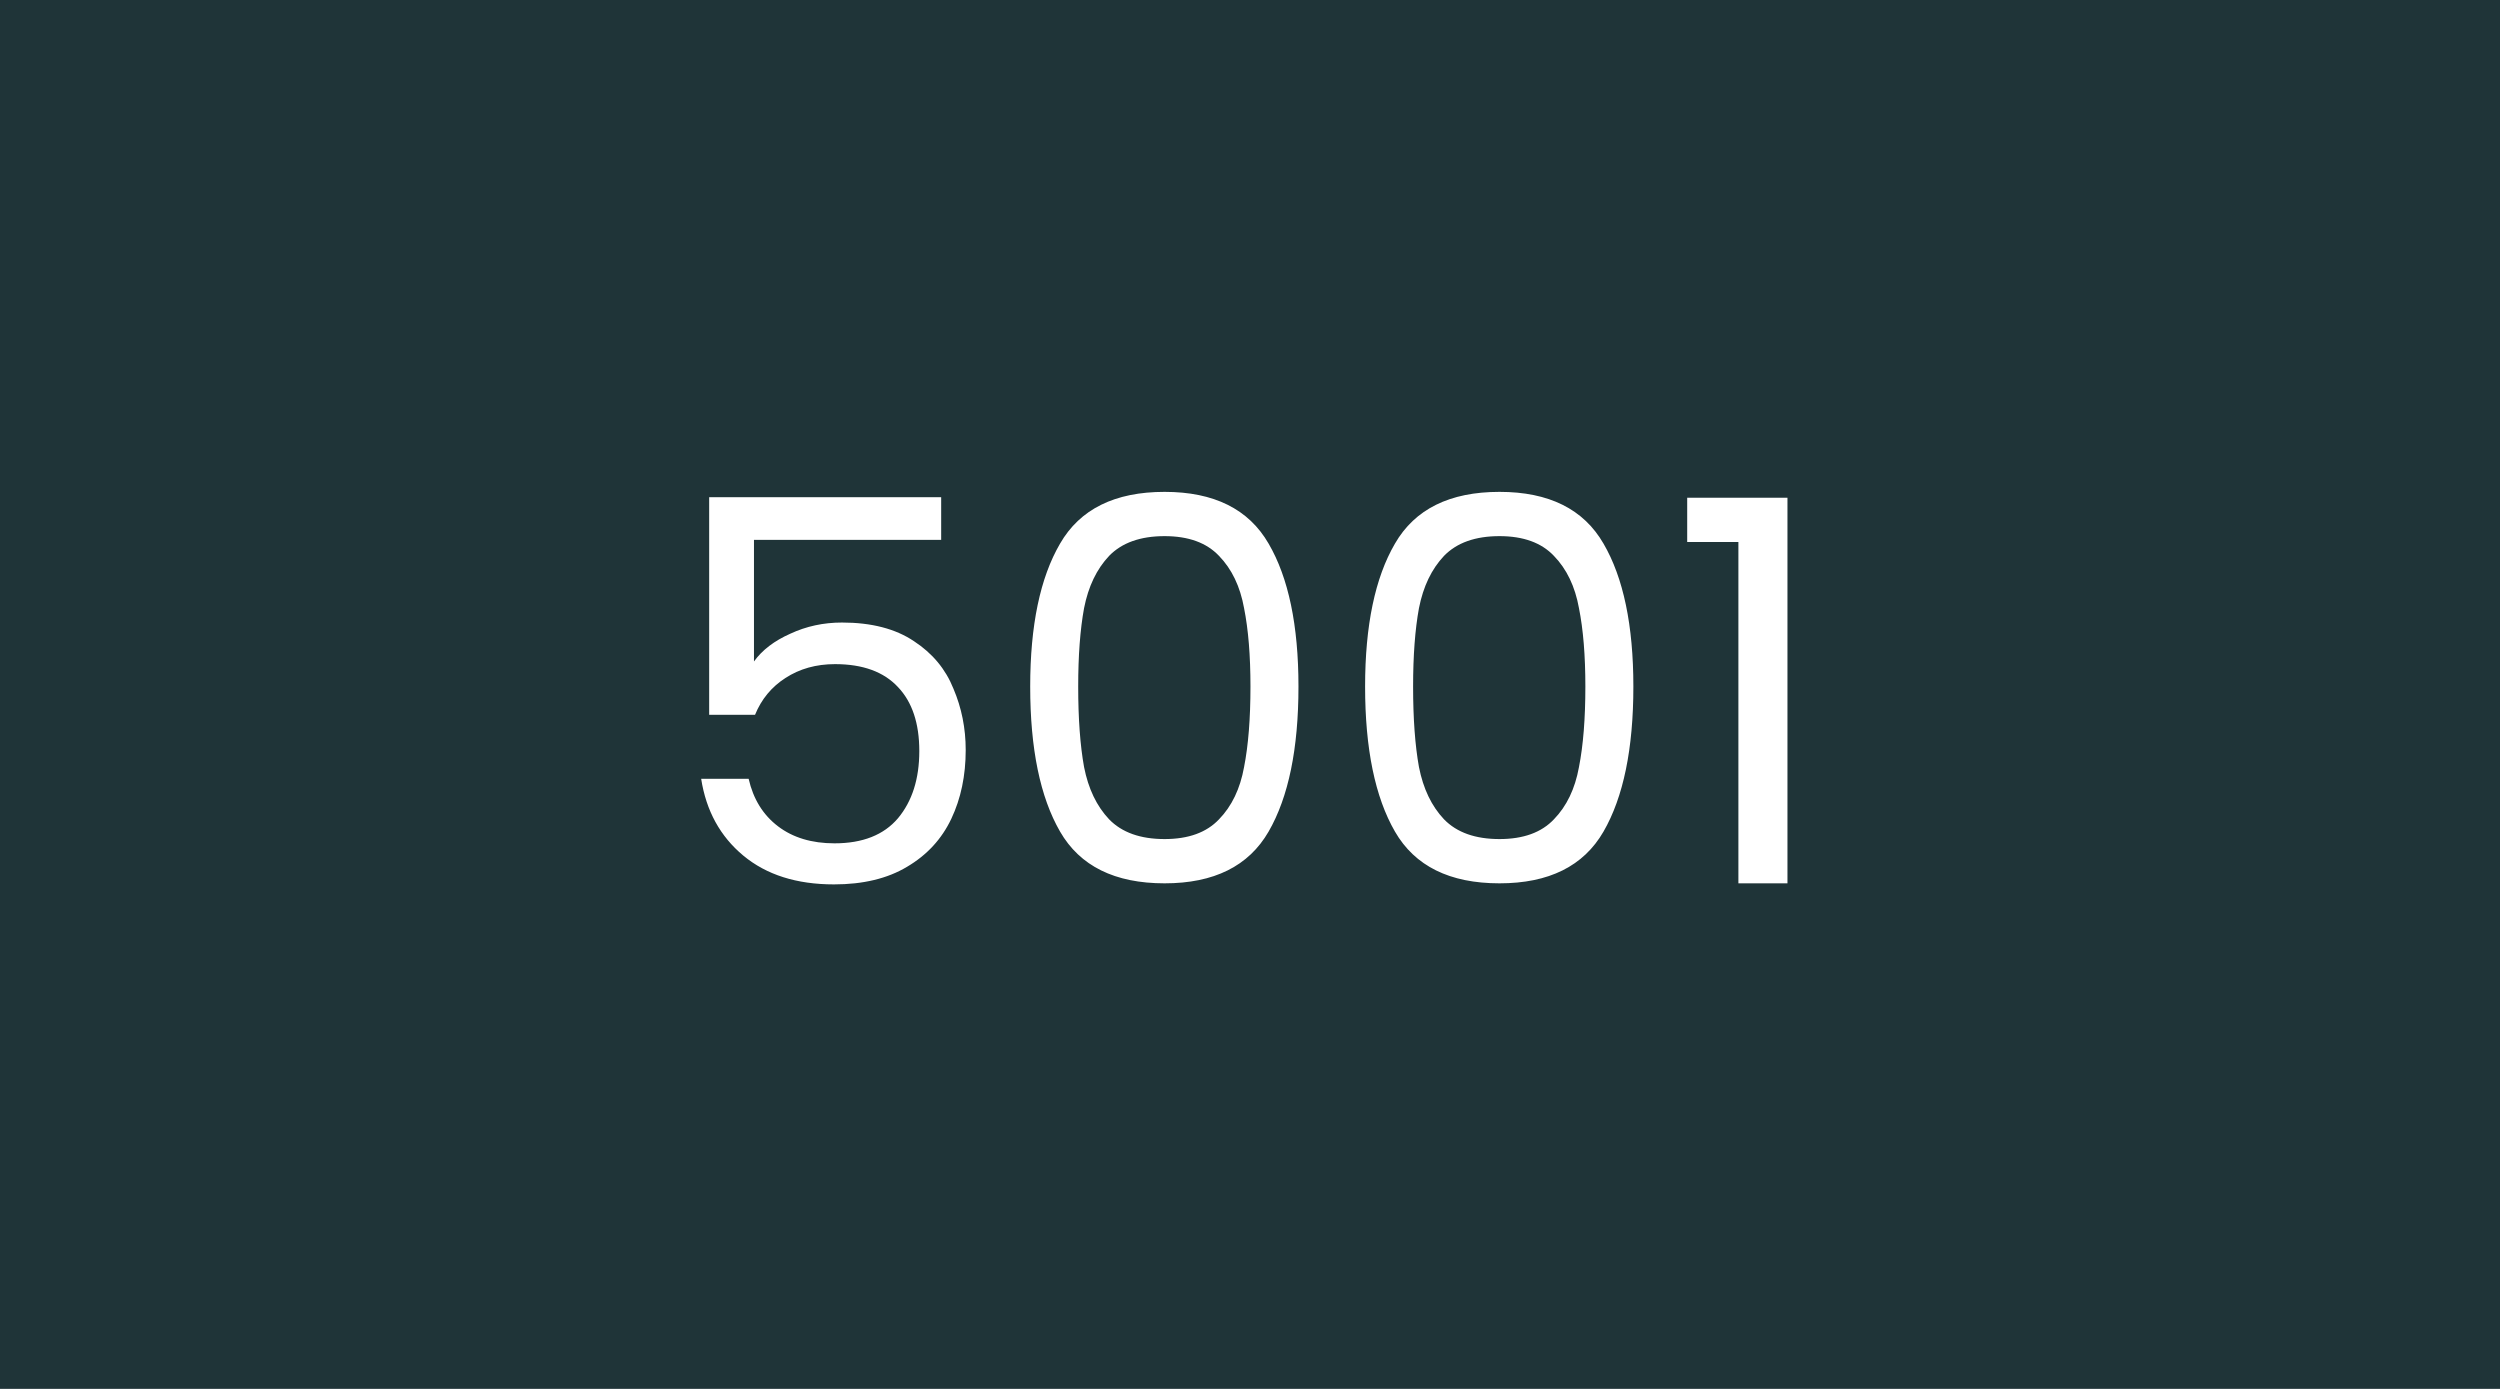 <svg width="450" height="250" viewBox="0 0 450 250" fill="none" xmlns="http://www.w3.org/2000/svg">
<rect width="450" height="250" fill="#1F3438"/>
<path d="M169.411 97.176H135.715V119.064C137.187 117.016 139.363 115.352 142.243 114.072C145.123 112.728 148.227 112.056 151.555 112.056C156.867 112.056 161.187 113.176 164.515 115.416C167.843 117.592 170.211 120.44 171.619 123.96C173.091 127.416 173.827 131.096 173.827 135C173.827 139.608 172.963 143.736 171.235 147.384C169.507 151.032 166.851 153.912 163.267 156.024C159.747 158.136 155.363 159.192 150.115 159.192C143.395 159.192 137.955 157.464 133.795 154.008C129.635 150.552 127.107 145.944 126.211 140.184H134.755C135.587 143.832 137.347 146.68 140.035 148.728C142.723 150.776 146.115 151.8 150.211 151.8C155.267 151.8 159.075 150.296 161.635 147.288C164.195 144.216 165.475 140.184 165.475 135.192C165.475 130.2 164.195 126.36 161.635 123.672C159.075 120.92 155.299 119.544 150.307 119.544C146.915 119.544 143.939 120.376 141.379 122.04C138.883 123.64 137.059 125.848 135.907 128.664H127.651V89.496H169.411V97.176ZM185.436 123.576C185.436 112.568 187.228 103.992 190.812 97.848C194.396 91.64 200.668 88.536 209.628 88.536C218.524 88.536 224.764 91.64 228.348 97.848C231.932 103.992 233.724 112.568 233.724 123.576C233.724 134.776 231.932 143.48 228.348 149.688C224.764 155.896 218.524 159 209.628 159C200.668 159 194.396 155.896 190.812 149.688C187.228 143.48 185.436 134.776 185.436 123.576ZM225.084 123.576C225.084 118.008 224.7 113.304 223.932 109.464C223.228 105.56 221.724 102.424 219.42 100.056C217.18 97.688 213.916 96.504 209.628 96.504C205.276 96.504 201.948 97.688 199.644 100.056C197.404 102.424 195.9 105.56 195.132 109.464C194.428 113.304 194.076 118.008 194.076 123.576C194.076 129.336 194.428 134.168 195.132 138.072C195.9 141.976 197.404 145.112 199.644 147.48C201.948 149.848 205.276 151.032 209.628 151.032C213.916 151.032 217.18 149.848 219.42 147.48C221.724 145.112 223.228 141.976 223.932 138.072C224.7 134.168 225.084 129.336 225.084 123.576ZM245.718 123.576C245.718 112.568 247.51 103.992 251.094 97.848C254.678 91.64 260.95 88.536 269.91 88.536C278.806 88.536 285.046 91.64 288.63 97.848C292.214 103.992 294.006 112.568 294.006 123.576C294.006 134.776 292.214 143.48 288.63 149.688C285.046 155.896 278.806 159 269.91 159C260.95 159 254.678 155.896 251.094 149.688C247.51 143.48 245.718 134.776 245.718 123.576ZM285.366 123.576C285.366 118.008 284.982 113.304 284.214 109.464C283.51 105.56 282.006 102.424 279.702 100.056C277.462 97.688 274.198 96.504 269.91 96.504C265.558 96.504 262.23 97.688 259.926 100.056C257.686 102.424 256.182 105.56 255.414 109.464C254.71 113.304 254.358 118.008 254.358 123.576C254.358 129.336 254.71 134.168 255.414 138.072C256.182 141.976 257.686 145.112 259.926 147.48C262.23 149.848 265.558 151.032 269.91 151.032C274.198 151.032 277.462 149.848 279.702 147.48C282.006 145.112 283.51 141.976 284.214 138.072C284.982 134.168 285.366 129.336 285.366 123.576ZM303.695 97.56V89.592H321.743V159H312.911V97.56H303.695Z" fill="white"/>
</svg>
